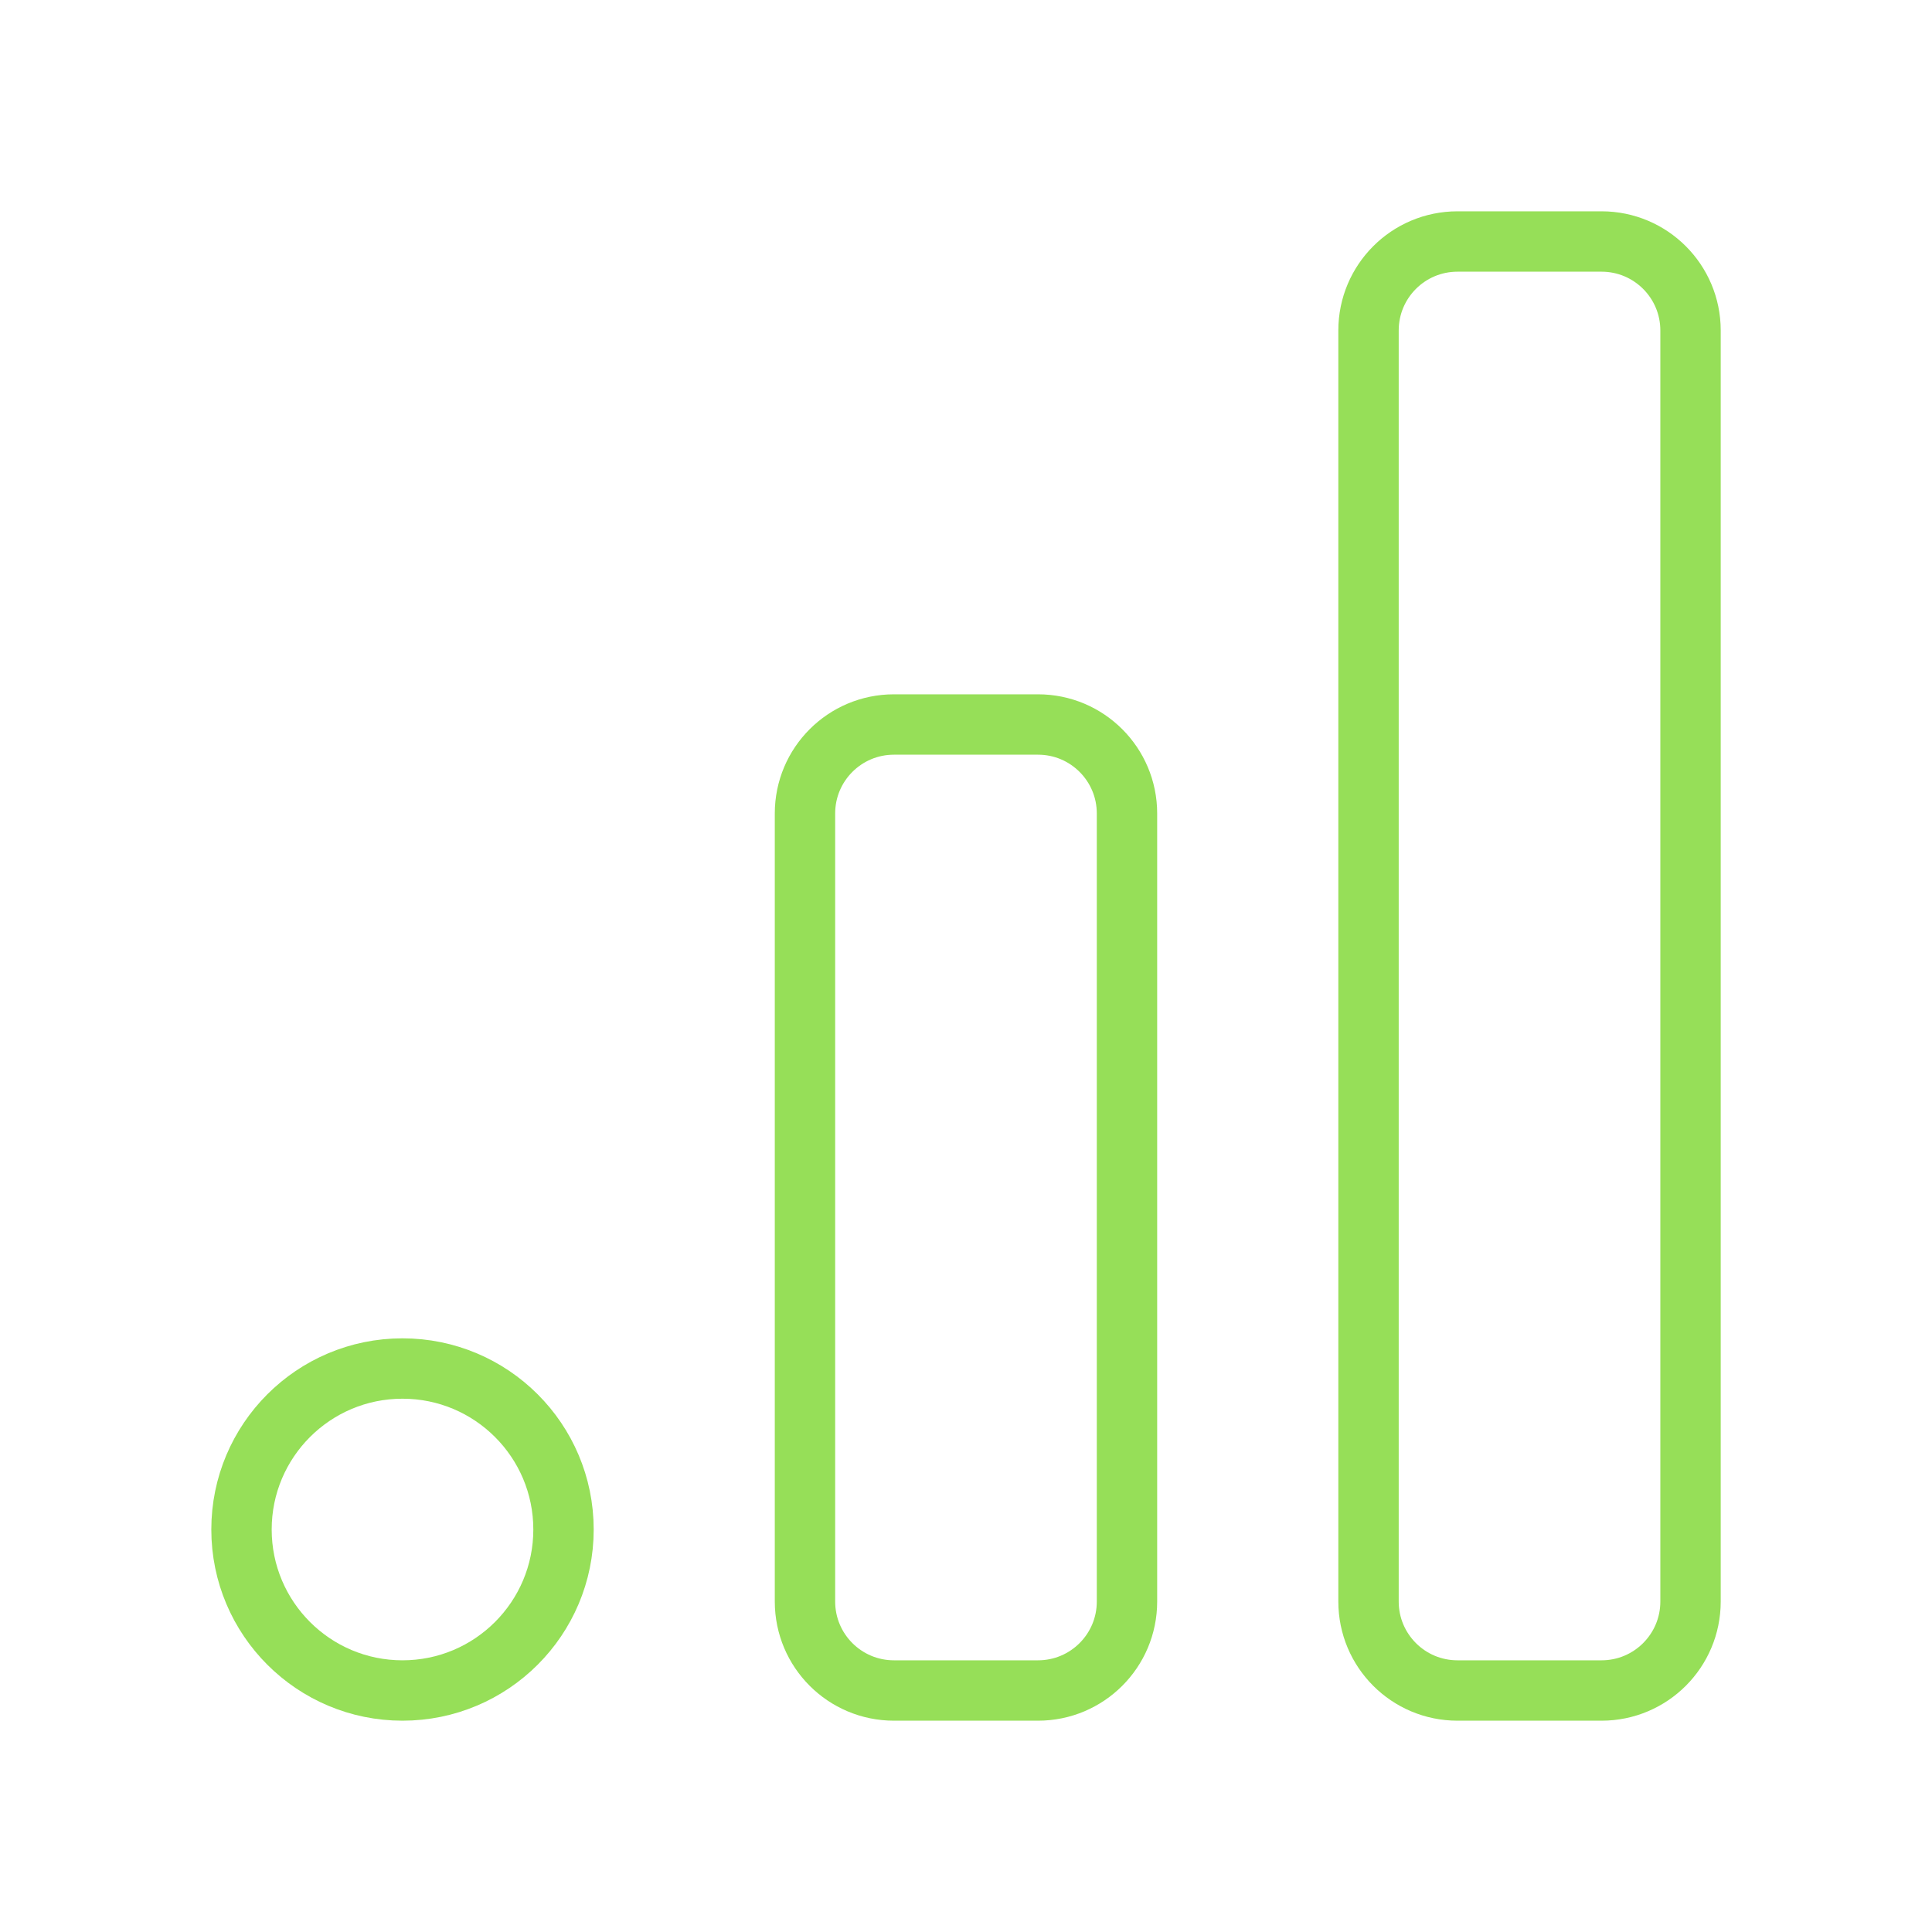 <?xml version="1.0" encoding="UTF-8"?>
<svg xmlns="http://www.w3.org/2000/svg" width="64" height="64" viewBox="0 0 64 64" fill="none">
  <g clip-path="url(#clip0_278_416)">
    <path d="M34.386 24H29.613C27.985 24 26.666 25.319 26.666 26.947V53.053C26.666 54.681 27.985 56 29.613 56H34.386C36.013 56 37.333 54.681 37.333 53.053V26.947C37.333 25.319 36.013 24 34.386 24Z" stroke="#96DF58" stroke-width="2" stroke-linecap="round" stroke-linejoin="round"></path>
    <path d="M53.054 8H48.281C46.653 8 45.334 9.319 45.334 10.947V53.053C45.334 54.681 46.653 56 48.281 56H53.054C54.681 56 56.001 54.681 56.001 53.053V10.947C56.001 9.319 54.681 8 53.054 8Z" stroke="#96DF58" stroke-width="2" stroke-linecap="round" stroke-linejoin="round"></path>
    <path d="M13.333 56C16.279 56 18.667 53.612 18.667 50.667C18.667 47.721 16.279 45.334 13.333 45.334C10.388 45.334 8 47.721 8 50.667C8 53.612 10.388 56 13.333 56Z" stroke="#96DF58" stroke-width="2" stroke-linecap="round" stroke-linejoin="round"></path>
  </g>
  <defs>
    <clipPath id="clip0_278_416">
      <rect width="64" height="64" fill="white"></rect>
    </clipPath>
  </defs>
</svg>
